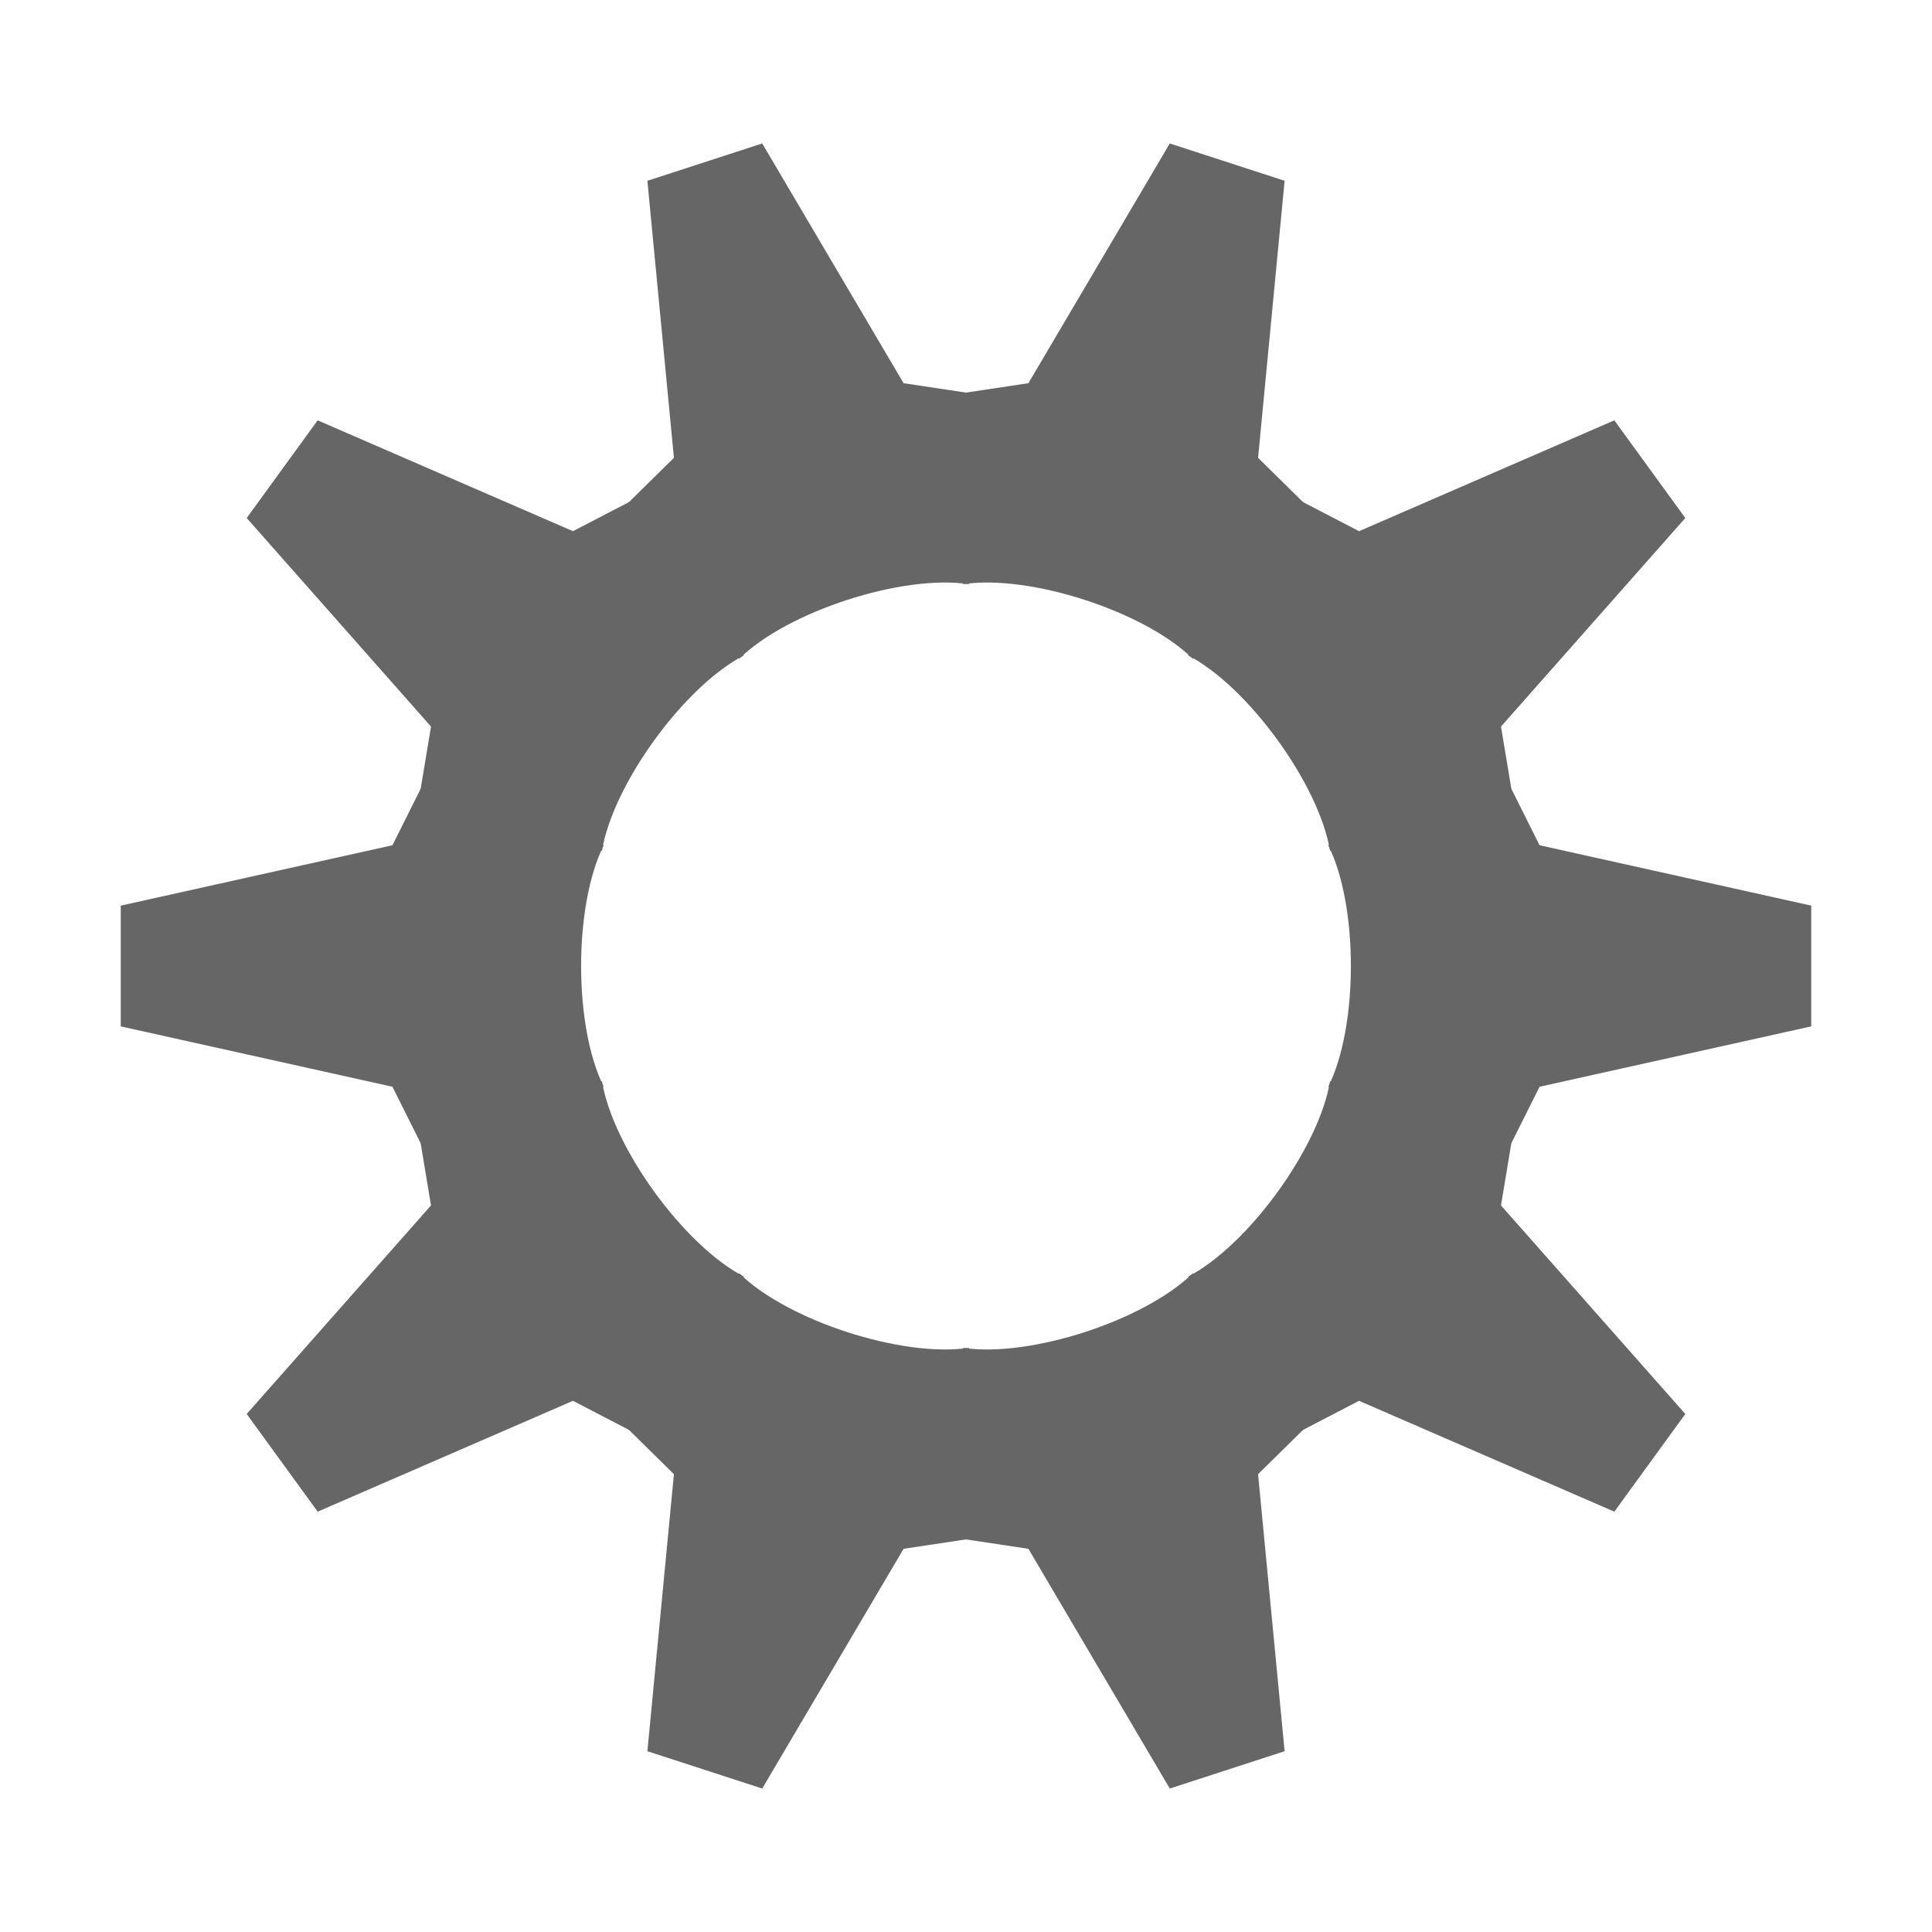 <?xml version="1.0" encoding="UTF-8" standalone="no"?>
<!DOCTYPE svg PUBLIC "-//W3C//DTD SVG 1.1//EN" "http://www.w3.org/Graphics/SVG/1.1/DTD/svg11.dtd">
<svg xmlns="http://www.w3.org/2000/svg" xmlns:dc="http://purl.org/dc/elements/1.1/" version="1.1" xmlns:xl="http://www.w3.org/1999/xlink" viewBox="0 0 256 256" width="40" height="40">
<g fill="#666" transform="rotate(-18 128 128)">
	<path d="M 112 80 L 104 56 L 112 52 L 120 16 L 136 16 L 144 52 L 152 56 L 144 80 C 136 76 120 76 112 80 Z"/>
	<path d="M 112 176 L 104 200 L 112 204 L 120 240 L 136 240 L 144 204 L 152 200 L 144 176 C 136 180 120 180 112 176 Z"/>
	<path d="M 143.269 79.763 L 150.904 55.644 L 159.727 57.11 L 187.36 32.688 L 200.304 42.092 L 185.616 75.919 L 189.737 83.858 L 169.158 98.572 C 165.037 90.633 152.093 81.229 143.269 79.763 Z"/>
	 <path d="M 86.842 157.428 L 66.263 172.142 L 70.384 180.081 L 55.696 213.908 L 68.64 223.312 L 96.273 198.89 L 105.096 200.356 L 112.731 176.237 C 103.907 174.771 90.963 165.367 86.842 157.428 Z"/>
	<path d="M 168.706 97.95 L 189.06 82.925 L 195.336 89.298 L 232.046 85.782 L 236.99 100.999 L 205.225 119.732 L 203.892 128.576 L 178.595 128.384 C 179.927 119.54 174.983 104.323 168.706 97.95 Z"/>
	<path d="M 77.405 127.616 L 52.108 127.424 L 50.775 136.268 L 19.01 155.001 L 23.954 170.218 L 60.664 166.702 L 66.94 173.075 L 87.294 158.05 C 81.017 151.677 76.073 136.46 77.405 127.616 Z"/>
	 <path d="M 86.842 98.572 L 66.263 83.858 L 70.384 75.919 L 55.696 42.092 L 68.64 32.688 L 96.273 57.11 L 105.096 55.644 L 112.731 79.763 C 103.907 81.229 90.963 90.633 86.842 98.572 Z"/>
	<path d="M 143.269 176.237 L 150.904 200.356 L 159.727 198.89 L 187.36 223.312 L 200.304 213.908 L 185.616 180.081 L 189.737 172.142 L 169.158 157.428 C 165.037 165.367 152.093 174.771 143.269 176.237 Z"/>
	<path d="M 77.405 128.384 L 52.108 128.576 L 50.775 119.732 L 19.01 100.999 L 23.954 85.782 L 60.664 89.298 L 66.94 82.925 L 87.294 97.95 C 81.017 104.323 76.073 119.54 77.405 128.384 Z"/>
	<path d="M 168.706 158.05 L 189.06 173.075 L 195.336 166.702 L 232.046 170.218 L 236.99 155.001 L 205.225 136.268 L 203.892 127.424 L 178.595 127.616 C 179.927 136.46 174.983 151.677 168.706 158.05 Z"/>
</g>
</svg>
